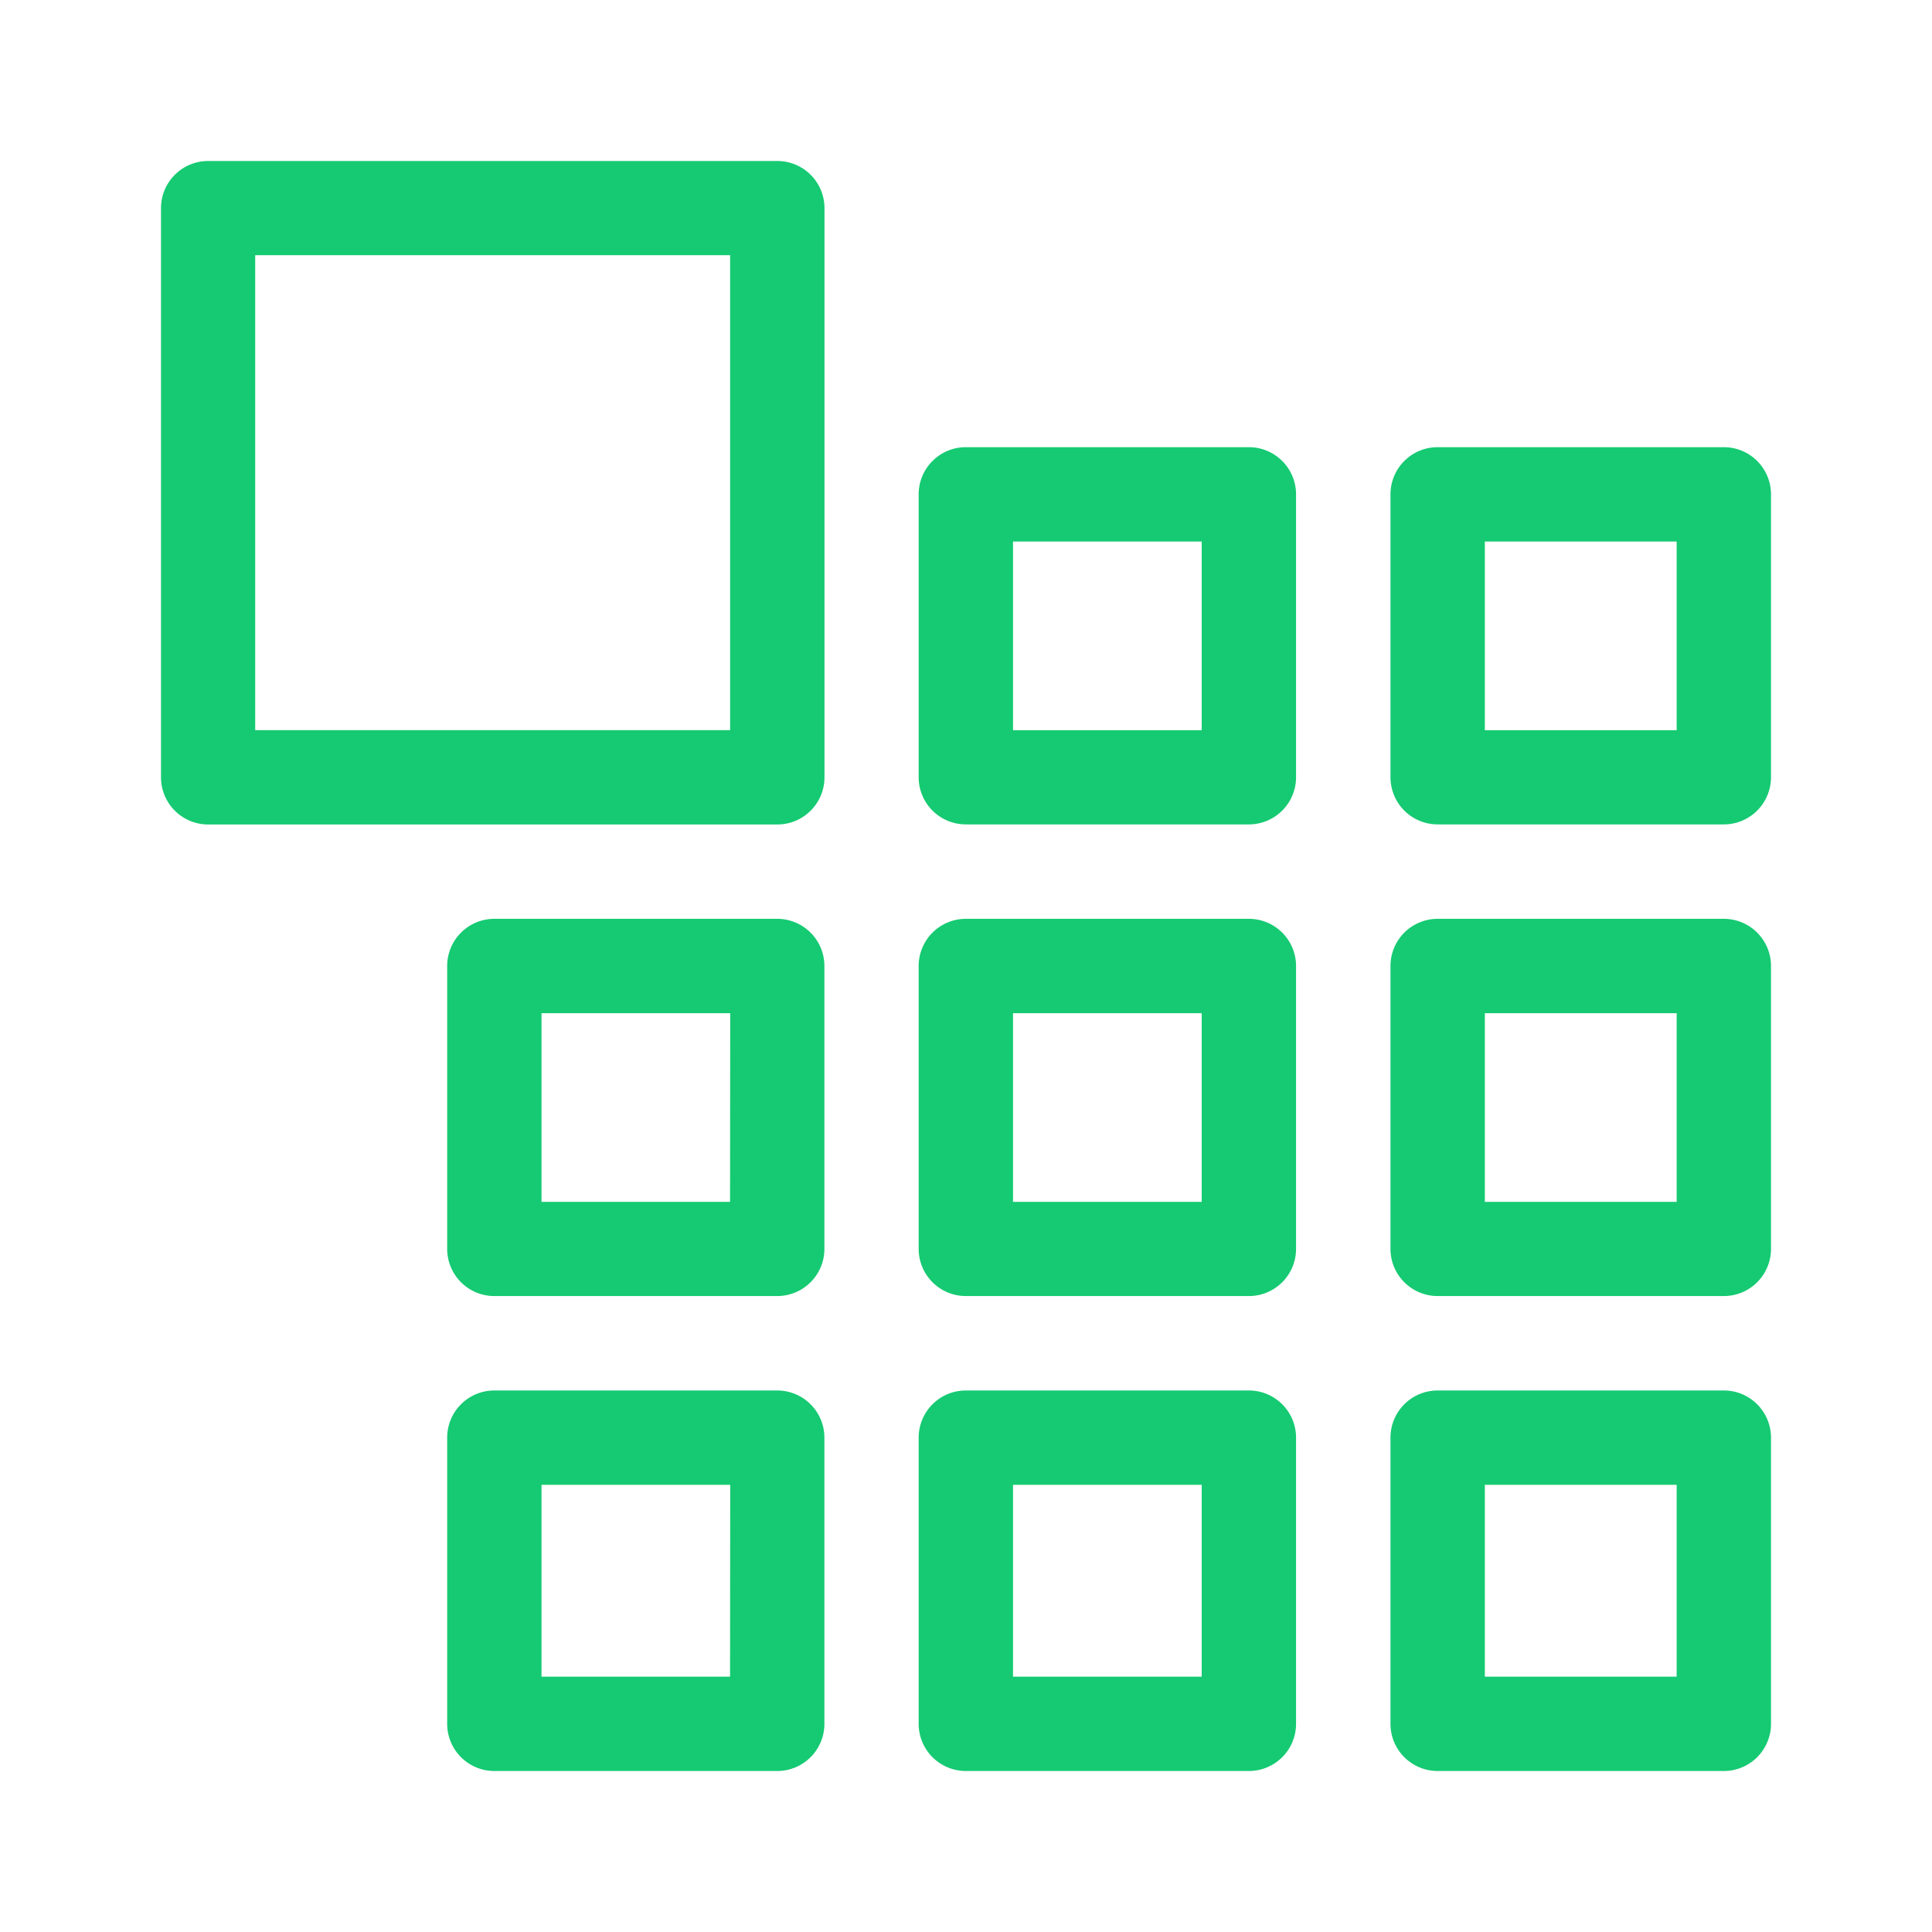 <svg id="Icon_Favorite_Filled" data-name="Icon / Favorite / Filled" xmlns="http://www.w3.org/2000/svg" width="24" height="24" viewBox="0 0 24 24">
  <rect id="Box" width="24" height="24" fill="none"/>
  <g id="Сгруппировать_583" data-name="Сгруппировать 583" transform="translate(2 2)">
    <g id="Сгруппировать_566" data-name="Сгруппировать 566">
      <g id="Сгруппировать_565" data-name="Сгруппировать 565">
        <path id="Контур_2895" data-name="Контур 2895" d="M7.656,0H.586A.586.586,0,0,0,0,.586v7.07a.586.586,0,0,0,.586.586h7.07a.586.586,0,0,0,.586-.586V.586A.586.586,0,0,0,7.656,0ZM7.07,7.07h-5.9v-5.9h5.9Z" fill="#15ca72"/>
      </g>
    </g>
    <g id="Сгруппировать_568" data-name="Сгруппировать 568" transform="translate(9.414 3.555)">
      <g id="Сгруппировать_567" data-name="Сгруппировать 567">
        <path id="Контур_2896" data-name="Контур 2896" d="M245.1,91h-3.516a.586.586,0,0,0-.586.586V95.1a.586.586,0,0,0,.586.586H245.1a.586.586,0,0,0,.586-.586V91.586A.586.586,0,0,0,245.1,91Zm-.586,3.516h-2.344V92.172h2.344Z" transform="translate(-241 -91)" fill="#15ca72"/>
      </g>
    </g>
    <g id="Сгруппировать_570" data-name="Сгруппировать 570" transform="translate(9.414 9.414)">
      <g id="Сгруппировать_569" data-name="Сгруппировать 569">
        <path id="Контур_2897" data-name="Контур 2897" d="M245.1,241h-3.516a.586.586,0,0,0-.586.586V245.1a.586.586,0,0,0,.586.586H245.1a.586.586,0,0,0,.586-.586v-3.516A.586.586,0,0,0,245.1,241Zm-.586,3.516h-2.344v-2.344h2.344Z" transform="translate(-241 -241)" fill="#15ca72"/>
      </g>
    </g>
    <g id="Сгруппировать_572" data-name="Сгруппировать 572" transform="translate(9.414 15.273)">
      <g id="Сгруппировать_571" data-name="Сгруппировать 571">
        <path id="Контур_2898" data-name="Контур 2898" d="M245.1,391h-3.516a.586.586,0,0,0-.586.586v3.555a.586.586,0,0,0,.586.586H245.1a.586.586,0,0,0,.586-.586v-3.555A.586.586,0,0,0,245.1,391Zm-.586,3.555h-2.344v-2.383h2.344Z" transform="translate(-241 -391)" fill="#15ca72"/>
      </g>
    </g>
    <g id="Сгруппировать_574" data-name="Сгруппировать 574" transform="translate(3.555 9.414)">
      <g id="Сгруппировать_573" data-name="Сгруппировать 573">
        <path id="Контур_2899" data-name="Контур 2899" d="M95.1,241H91.586a.586.586,0,0,0-.586.586V245.1a.586.586,0,0,0,.586.586H95.1a.586.586,0,0,0,.586-.586v-3.516A.586.586,0,0,0,95.1,241Zm-.586,3.516H92.172v-2.344h2.344Z" transform="translate(-91 -241)" fill="#15ca72"/>
      </g>
    </g>
    <g id="Сгруппировать_576" data-name="Сгруппировать 576" transform="translate(3.555 15.273)">
      <g id="Сгруппировать_575" data-name="Сгруппировать 575">
        <path id="Контур_2900" data-name="Контур 2900" d="M95.1,391H91.586a.586.586,0,0,0-.586.586v3.555a.586.586,0,0,0,.586.586H95.1a.586.586,0,0,0,.586-.586v-3.555A.586.586,0,0,0,95.1,391Zm-.586,3.555H92.172v-2.383h2.344Z" transform="translate(-91 -391)" fill="#15ca72"/>
      </g>
    </g>
    <g id="Сгруппировать_578" data-name="Сгруппировать 578" transform="translate(15.273 3.555)">
      <g id="Сгруппировать_577" data-name="Сгруппировать 577">
        <path id="Контур_2901" data-name="Контур 2901" d="M395.141,91h-3.555a.586.586,0,0,0-.586.586V95.1a.586.586,0,0,0,.586.586h3.555a.586.586,0,0,0,.586-.586V91.586A.586.586,0,0,0,395.141,91Zm-.586,3.516h-2.383V92.172h2.383Z" transform="translate(-391 -91)" fill="#15ca72"/>
      </g>
    </g>
    <g id="Сгруппировать_580" data-name="Сгруппировать 580" transform="translate(15.273 9.414)">
      <g id="Сгруппировать_579" data-name="Сгруппировать 579">
        <path id="Контур_2902" data-name="Контур 2902" d="M395.141,241h-3.555a.586.586,0,0,0-.586.586V245.1a.586.586,0,0,0,.586.586h3.555a.586.586,0,0,0,.586-.586v-3.516A.586.586,0,0,0,395.141,241Zm-.586,3.516h-2.383v-2.344h2.383Z" transform="translate(-391 -241)" fill="#15ca72"/>
      </g>
    </g>
    <g id="Сгруппировать_582" data-name="Сгруппировать 582" transform="translate(15.273 15.273)">
      <g id="Сгруппировать_581" data-name="Сгруппировать 581">
        <path id="Контур_2903" data-name="Контур 2903" d="M395.141,391h-3.555a.586.586,0,0,0-.586.586v3.555a.586.586,0,0,0,.586.586h3.555a.586.586,0,0,0,.586-.586v-3.555A.586.586,0,0,0,395.141,391Zm-.586,3.555h-2.383v-2.383h2.383Z" transform="translate(-391 -391)" fill="#15ca72"/>
      </g>
    </g>
  </g>
</svg>
